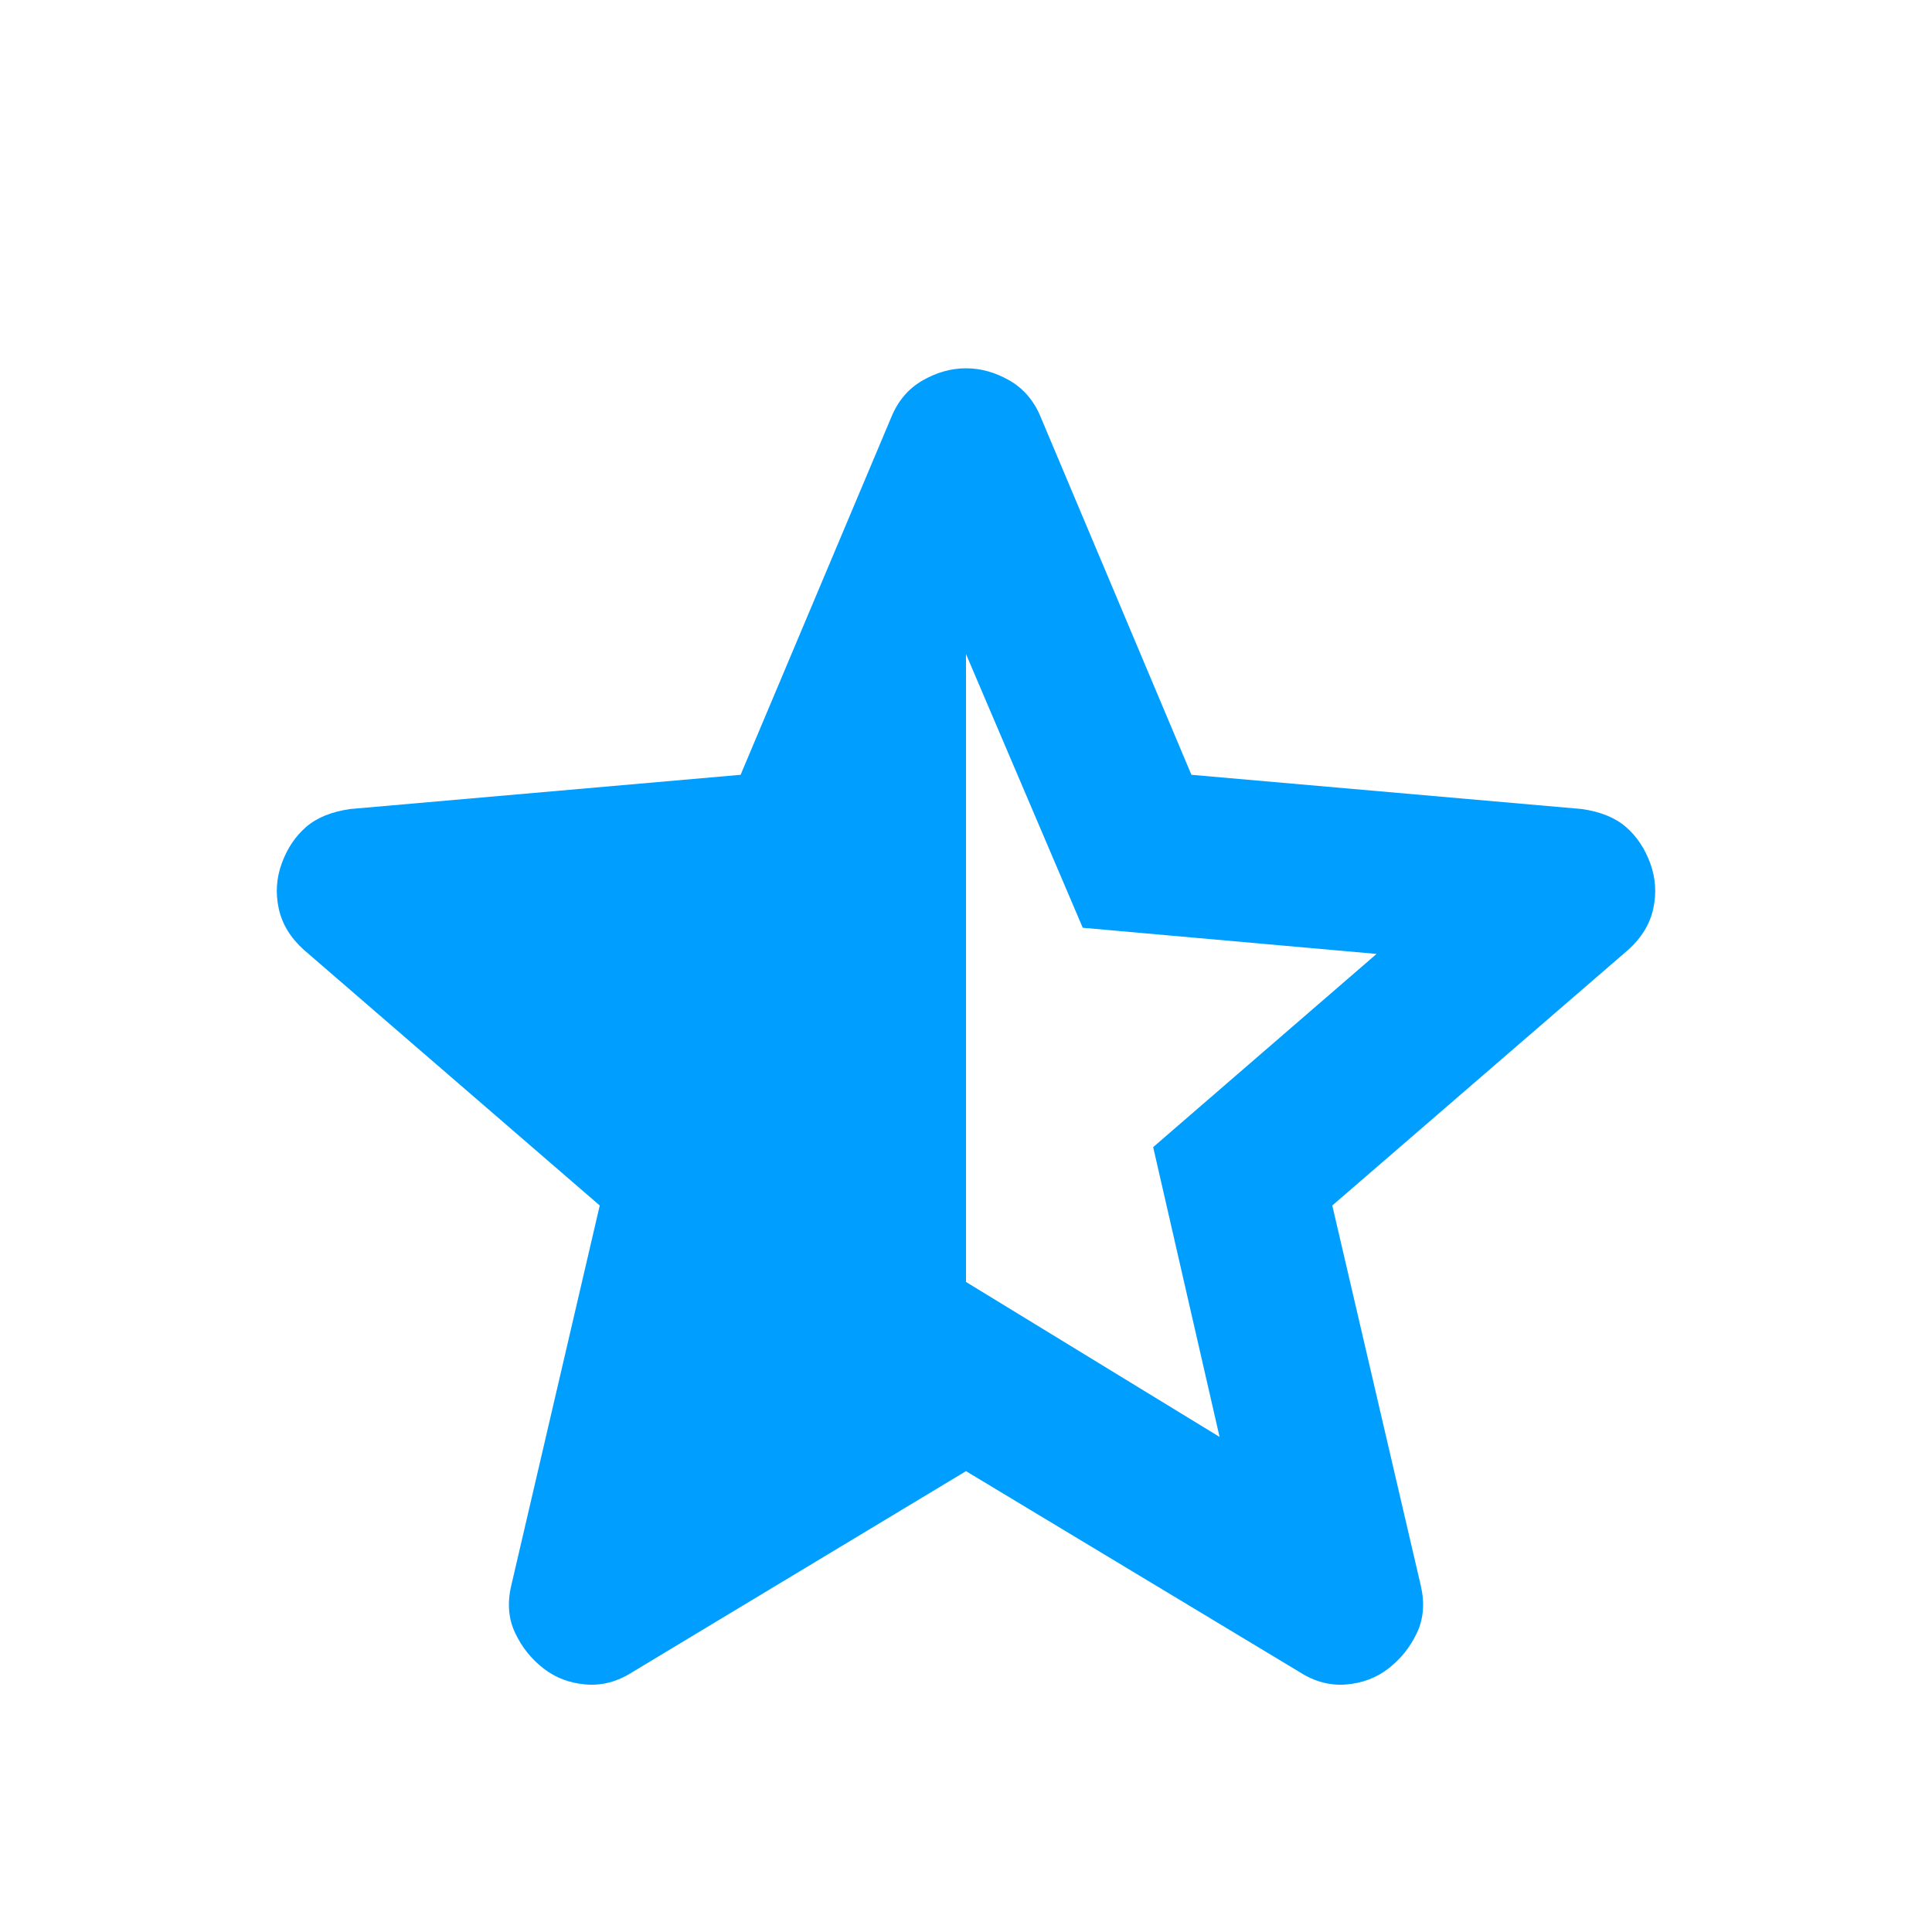 <svg xmlns="http://www.w3.org/2000/svg" width="56" height="56" viewBox="0 0 56 56" fill="none"><path d="M28 18.958V37.158L35.35 41.65L33.425 33.25L39.9 27.65L31.384 26.892L28 18.958ZM28 42.642L18.317 48.475C17.889 48.747 17.442 48.864 16.975 48.825C16.509 48.786 16.1 48.631 15.75 48.358C15.4 48.086 15.128 47.746 14.934 47.337C14.739 46.929 14.7 46.472 14.817 45.967L17.384 34.942L8.809 27.533C8.42 27.183 8.177 26.785 8.08 26.337C7.982 25.89 8.011 25.453 8.167 25.025C8.323 24.597 8.556 24.247 8.867 23.975C9.178 23.703 9.606 23.528 10.15 23.45L21.467 22.458L25.842 12.075C26.037 11.608 26.338 11.258 26.746 11.025C27.154 10.792 27.573 10.675 28 10.675C28.428 10.675 28.846 10.792 29.255 11.025C29.663 11.258 29.964 11.608 30.159 12.075L34.534 22.458L45.85 23.45C46.395 23.528 46.823 23.703 47.134 23.975C47.445 24.247 47.678 24.597 47.834 25.025C47.989 25.453 48.018 25.89 47.921 26.337C47.824 26.785 47.581 27.183 47.192 27.533L38.617 34.942L41.184 45.967C41.3 46.472 41.261 46.929 41.067 47.337C40.873 47.746 40.6 48.086 40.25 48.358C39.9 48.631 39.492 48.786 39.025 48.825C38.559 48.864 38.111 48.747 37.684 48.475L28 42.642Z" fill="#009FFF"></path></svg>